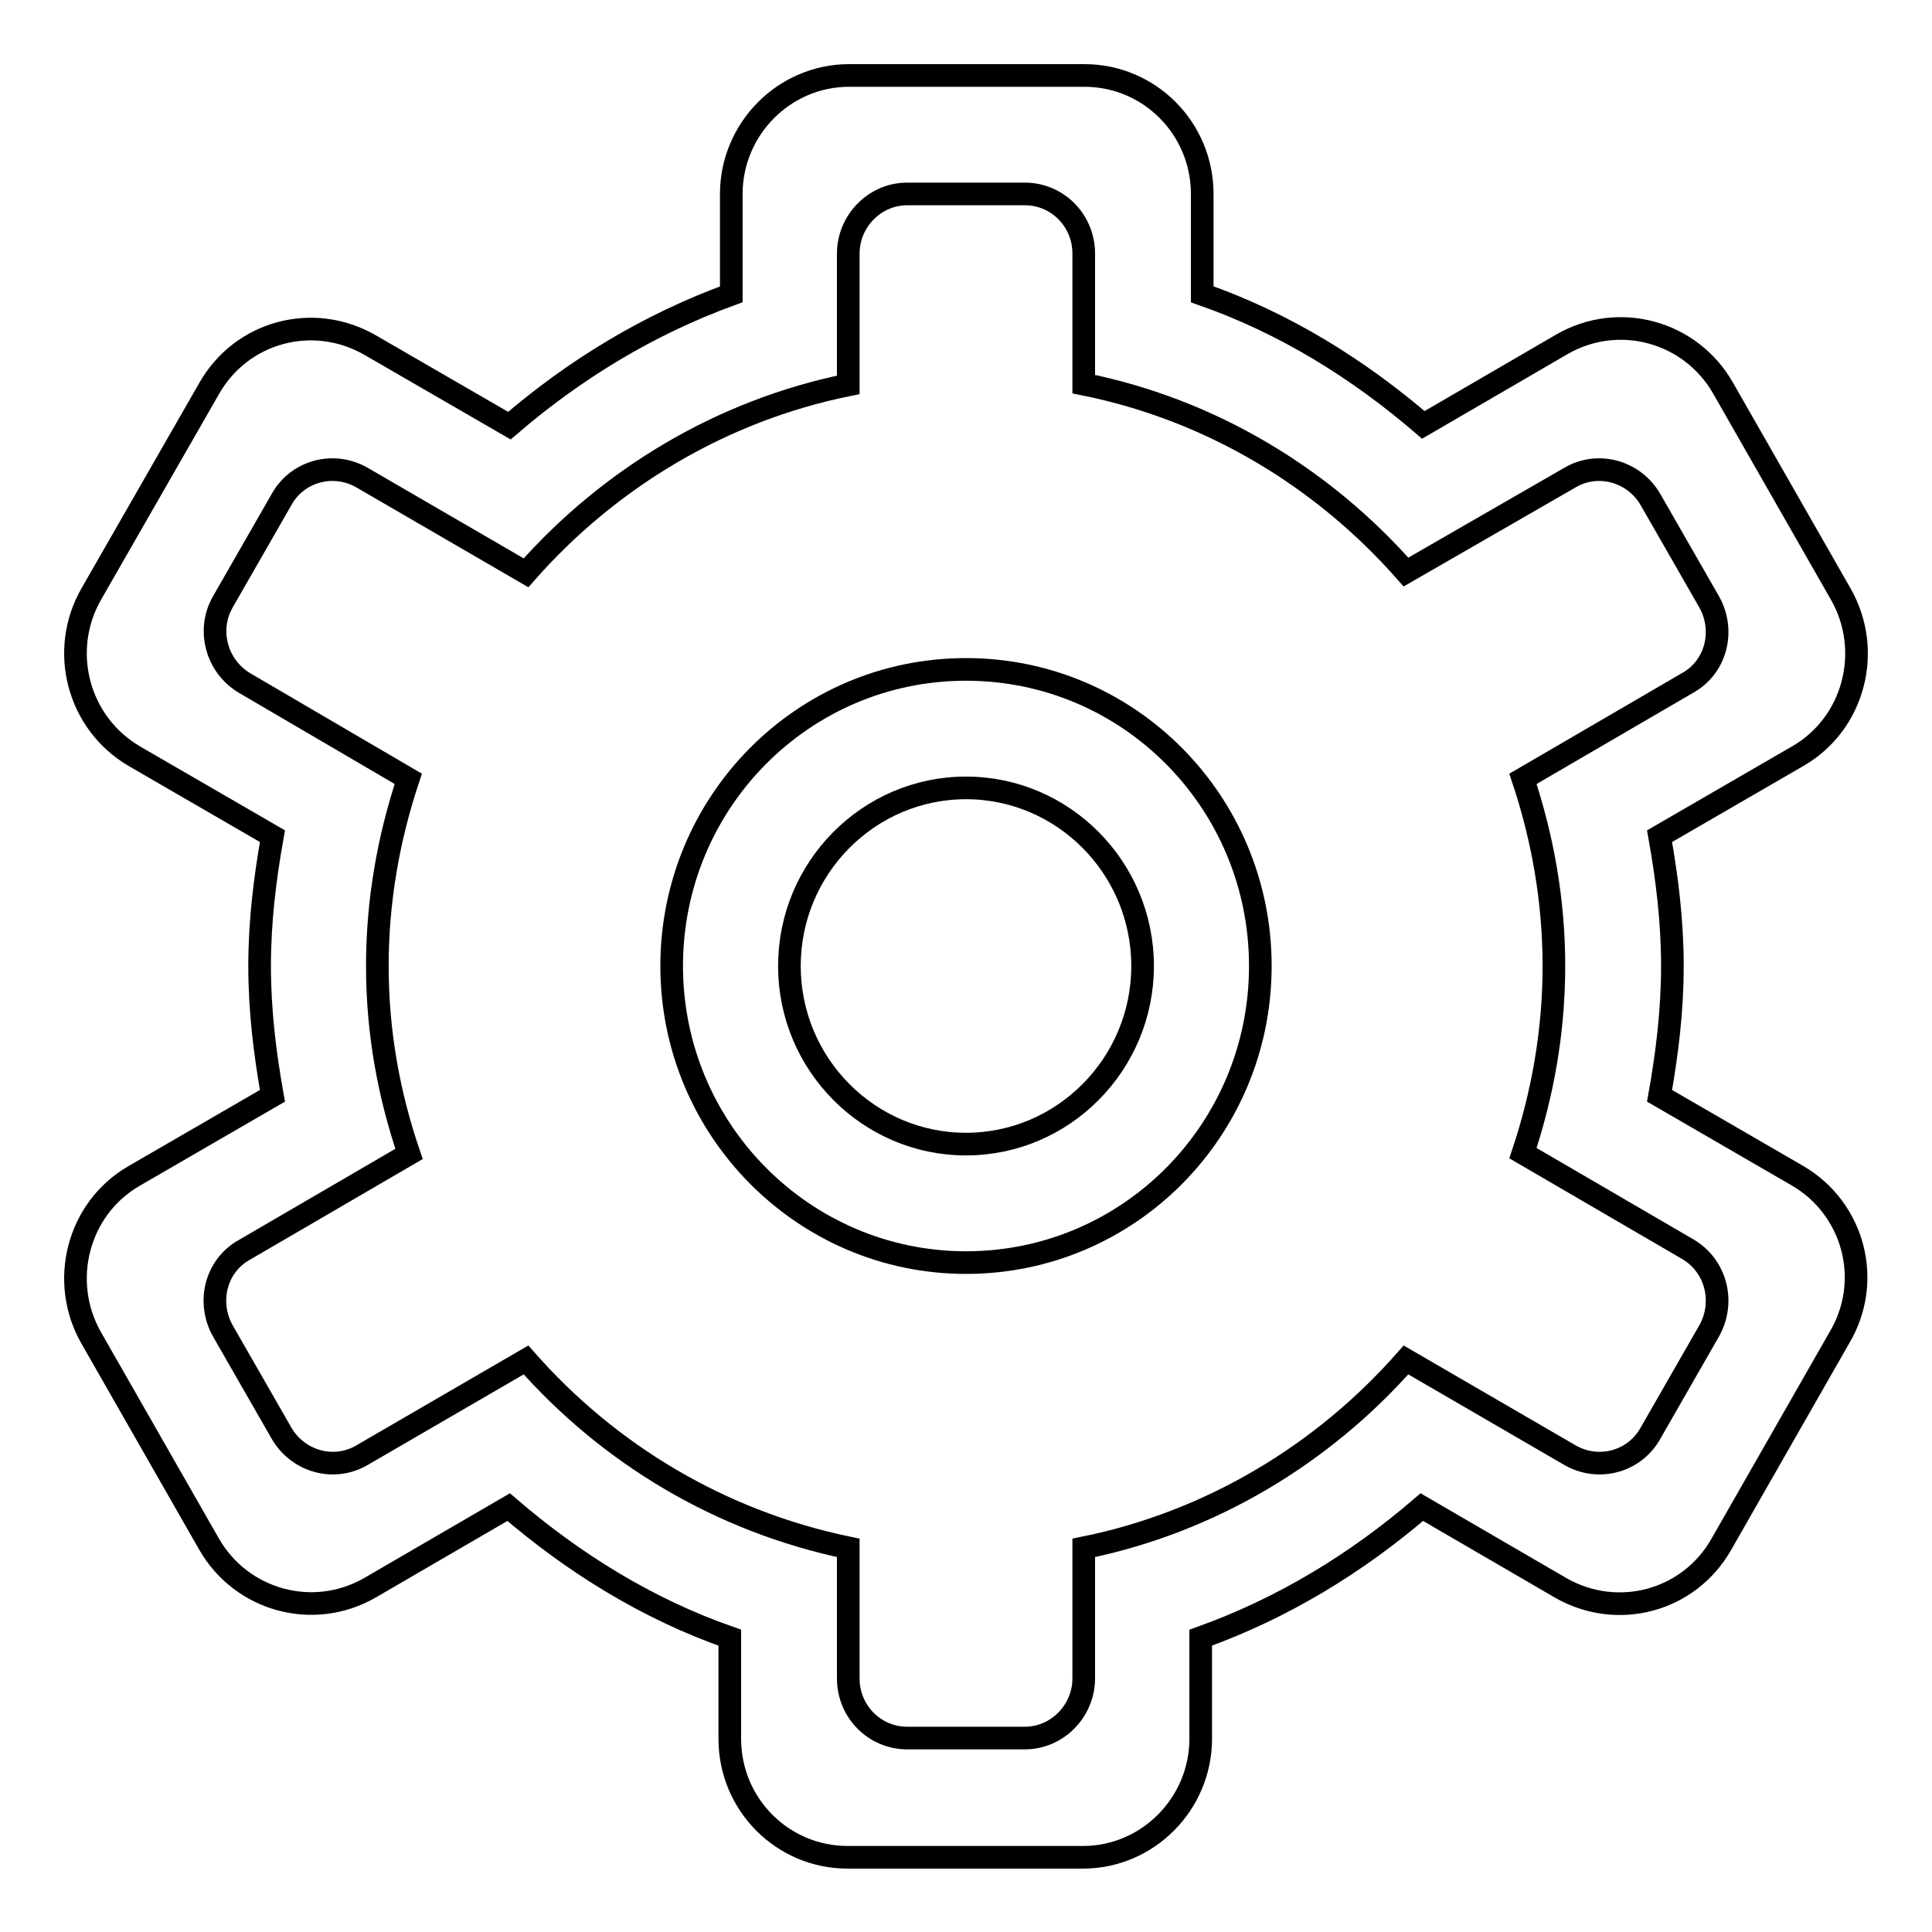 <?xml version="1.0" encoding="utf-8"?>
<!-- Svg Vector Icons : http://www.onlinewebfonts.com/icon -->
<!DOCTYPE svg PUBLIC "-//W3C//DTD SVG 1.1//EN" "http://www.w3.org/Graphics/SVG/1.1/DTD/svg11.dtd">
<svg version="1.1" xmlns="http://www.w3.org/2000/svg" xmlns:xlink="http://www.w3.org/1999/xlink" x="0px" y="0px" viewBox="0 0 256 256" enable-background="new 0 0 256 256" xml:space="preserve">
<g><g><path stroke-width="3" fill-opacity="0" stroke="#000000"  d="M238.2,155.8l-18.3-10.6c1-5.6,1.7-11.3,1.7-17.2c0-5.9-0.7-11.6-1.7-17.2l18.3-10.6c7.5-4.3,10-14,5.7-21.5l-15.6-27.3c-4.3-7.5-13.8-10.1-21.3-5.8l-18.4,10.7c-8.6-7.4-18.4-13.5-29.3-17.3V25.7c0-8.7-7-15.7-15.6-15.7h-31.2c-8.6,0-15.6,7.1-15.6,15.7v13.3C85.9,43,76.1,49,67.5,56.4L49,45.7c-7.5-4.3-17-1.8-21.3,5.8L12.1,78.7c-4.3,7.5-1.8,17.1,5.7,21.5l18.3,10.6c-1,5.6-1.7,11.3-1.7,17.2c0,5.9,0.7,11.6,1.7,17.2l-18.3,10.6c-7.5,4.3-10,14-5.7,21.5l15.6,27.3c4.3,7.5,13.8,10.1,21.3,5.8l18.4-10.7c8.6,7.4,18.4,13.5,29.3,17.3v13.4c0,8.7,7,15.7,15.6,15.7h31.2c8.6,0,15.6-7.1,15.6-15.7v-13.4c10.9-3.9,20.7-9.9,29.3-17.3l18.4,10.7c7.5,4.3,17,1.8,21.3-5.8l15.6-27.3C248.2,169.8,245.7,160.2,238.2,155.8z M226.5,176.3l-7.8,13.6c-2.1,3.8-6.9,5.1-10.7,2.9l-21.7-12.6c-11,12.5-25.9,21.5-42.7,24.9v17.3c0,4.3-3.5,7.9-7.8,7.9h-15.6c-4.3,0-7.8-3.5-7.8-7.9v-17.3c-16.9-3.5-31.7-12.4-42.7-24.9L48,192.8c-3.7,2.2-8.5,0.9-10.7-2.9l-7.8-13.6c-2.1-3.8-0.9-8.6,2.9-10.7l21.8-12.7C51.5,145,50,136.7,50,128c0-8.7,1.5-17,4.1-24.8L32.4,90.5c-3.7-2.2-5-7-2.9-10.7l7.8-13.6c2.1-3.8,6.9-5.1,10.7-2.9l21.7,12.6c11-12.5,25.9-21.5,42.7-24.9V33.6c0-4.3,3.5-7.9,7.8-7.9h15.6c4.3,0,7.8,3.5,7.8,7.9v17.3c16.9,3.4,31.7,12.4,42.7,24.9L208,63.3c3.7-2.2,8.5-0.9,10.7,2.9l7.8,13.6c2.1,3.8,0.9,8.6-2.9,10.7l-21.8,12.7c2.6,7.8,4.1,16.1,4.1,24.8c0,8.7-1.5,17-4.1,24.8l21.8,12.7C227.4,167.7,228.6,172.5,226.5,176.3z"/><path stroke-width="3" fill-opacity="0" stroke="#000000"  d="M128,88.7c-21.6,0-39,17.6-39,39.3c0,21.7,17.5,39.3,39,39.3c21.6,0,39-17.6,39-39.3C167,106.3,149.6,88.7,128,88.7z M128,151.6c-12.9,0-23.4-10.6-23.4-23.6c0-13,10.5-23.6,23.4-23.6c12.9,0,23.4,10.6,23.4,23.6C151.4,141,140.9,151.6,128,151.6z"/></g></g>
</svg>